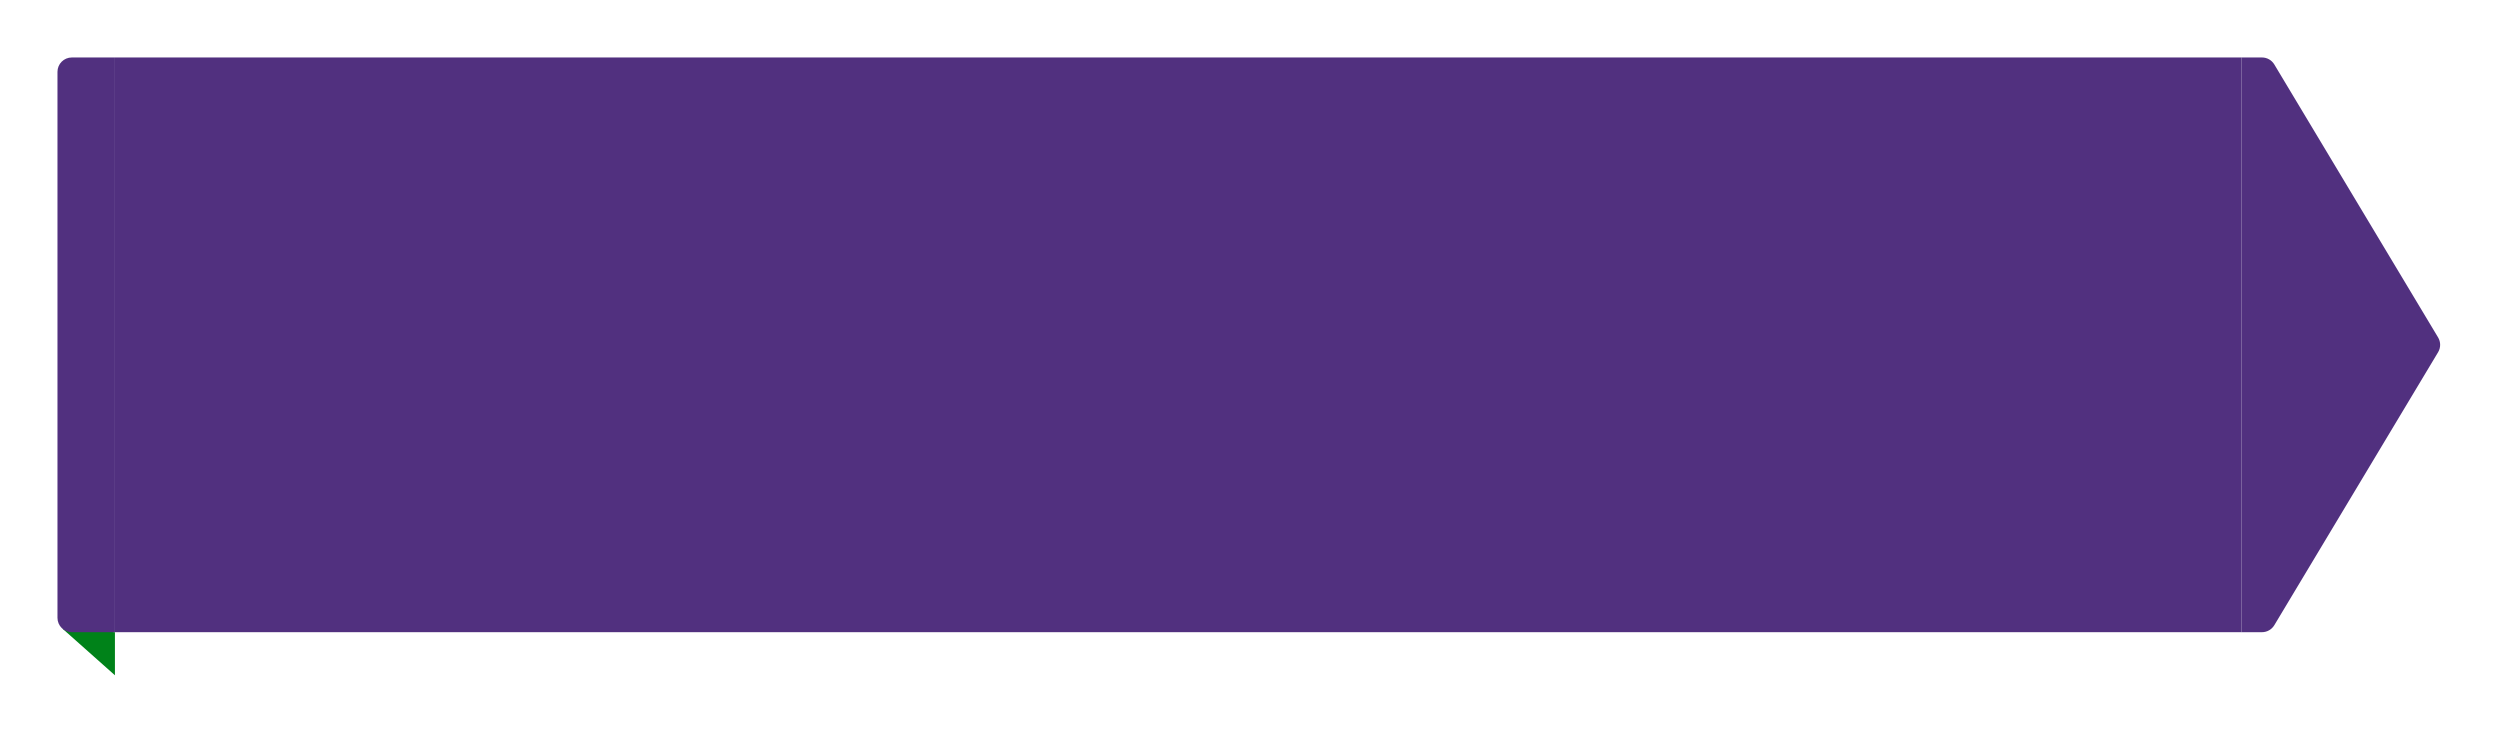 <?xml version="1.0" encoding="UTF-8"?> <svg xmlns="http://www.w3.org/2000/svg" width="348" height="102" viewBox="0 0 348 102" fill="none"> <g filter="url(#filter0_d_112_371)"> <rect width="296" height="80" transform="translate(16 4)" fill="#51307F"></rect> <path d="M339.383 42.971L316.583 4.971C316.221 4.369 315.57 4 314.868 4H312V84H314.868C315.57 84 316.221 83.631 316.583 83.029L339.383 45.029C339.763 44.396 339.763 43.604 339.383 42.971Z" fill="#51307F"></path> <path d="M8.688 83.5L15.998 84V90L8.688 83.5Z" fill="#008219"></path> <path d="M8 6C8 4.895 8.895 4 10 4H16V84H10C8.895 84 8 83.105 8 82V6Z" fill="#51307F"></path> </g> <defs> <filter id="filter0_d_112_371" x="0" y="0" width="347.668" height="102" filterUnits="userSpaceOnUse" color-interpolation-filters="sRGB"> <feFlood flood-opacity="0" result="BackgroundImageFix"></feFlood> <feColorMatrix in="SourceAlpha" type="matrix" values="0 0 0 0 0 0 0 0 0 0 0 0 0 0 0 0 0 0 127 0" result="hardAlpha"></feColorMatrix> <feOffset dy="4"></feOffset> <feGaussianBlur stdDeviation="4"></feGaussianBlur> <feColorMatrix type="matrix" values="0 0 0 0 0 0 0 0 0 0 0 0 0 0 0 0 0 0 0.2 0"></feColorMatrix> <feBlend mode="normal" in2="BackgroundImageFix" result="effect1_dropShadow_112_371"></feBlend> <feBlend mode="normal" in="SourceGraphic" in2="effect1_dropShadow_112_371" result="shape"></feBlend> </filter> </defs> </svg> 
